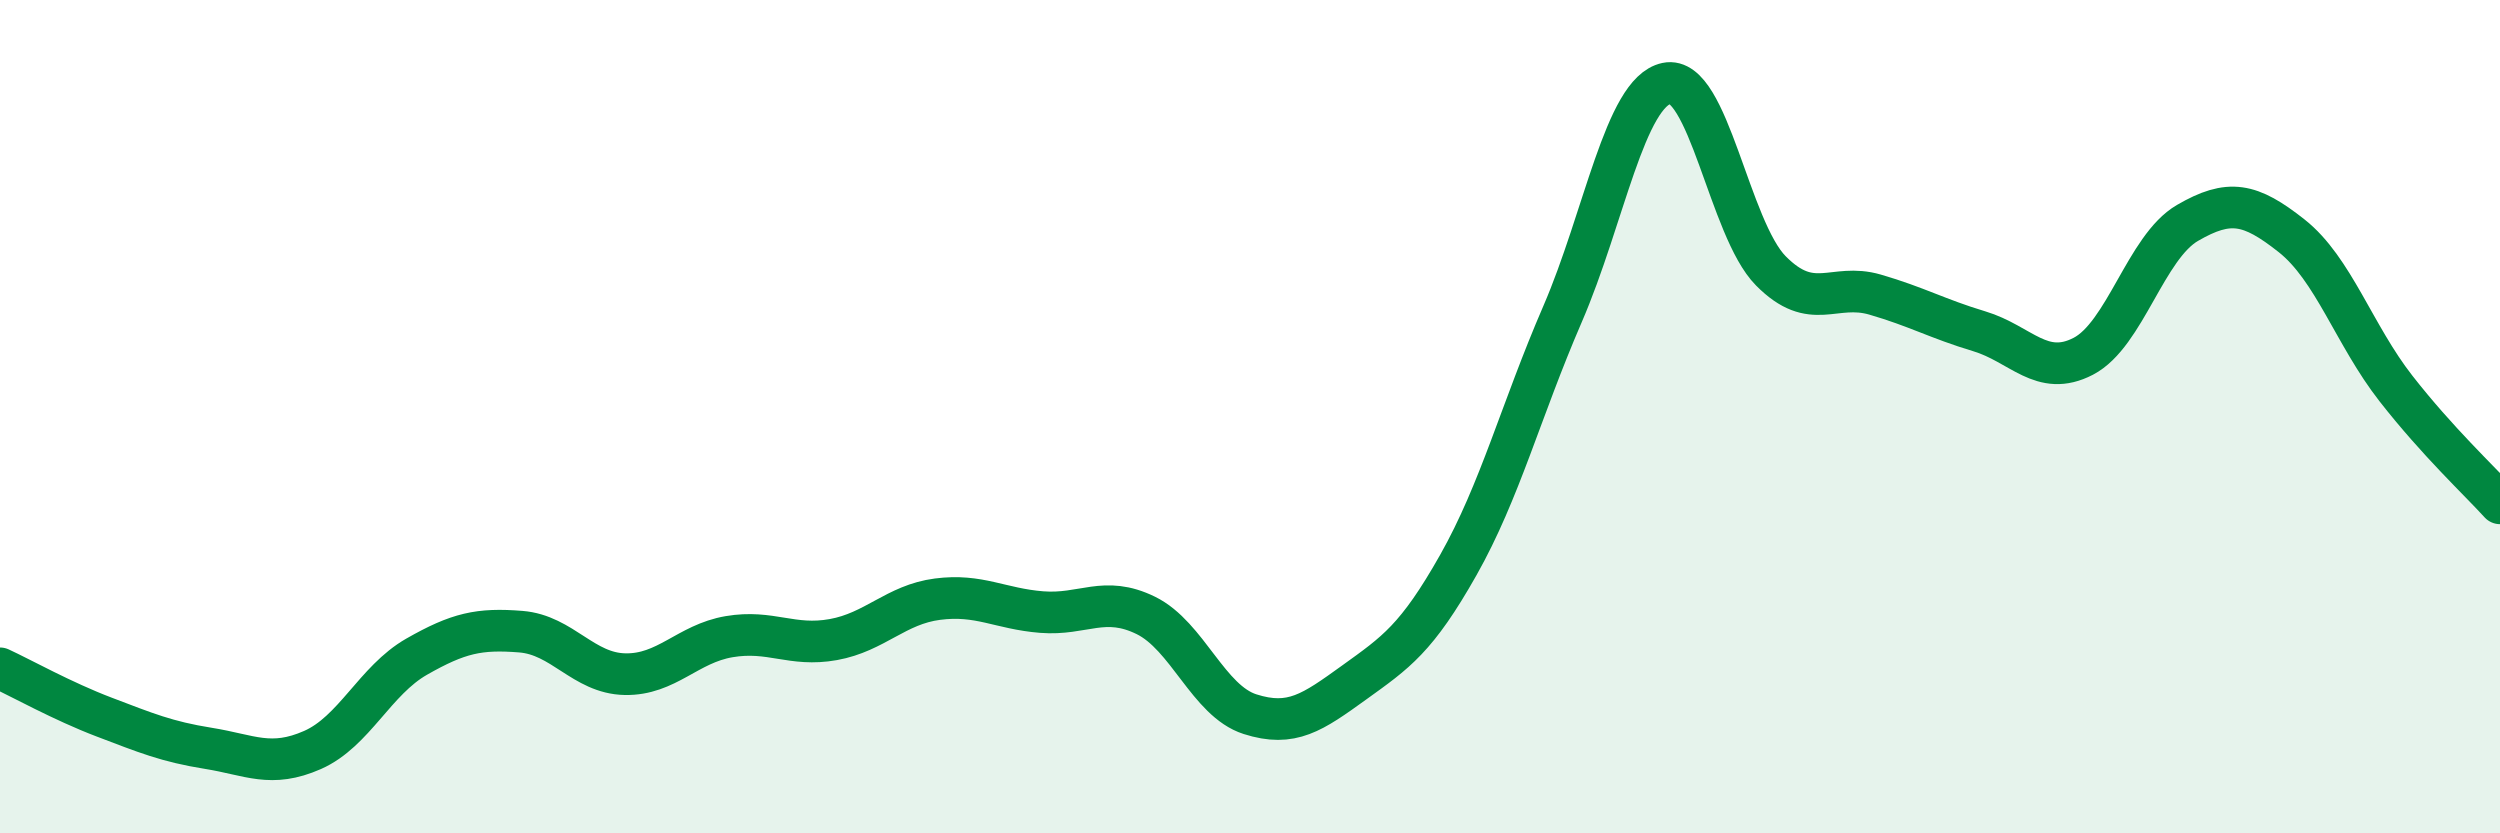 
    <svg width="60" height="20" viewBox="0 0 60 20" xmlns="http://www.w3.org/2000/svg">
      <path
        d="M 0,16.04 C 0.5,16.27 1.5,16.83 2.5,17.21 C 3.5,17.59 4,17.8 5,17.96 C 6,18.12 6.5,18.44 7.5,18 C 8.5,17.56 9,16.33 10,15.76 C 11,15.19 11.5,15.08 12.5,15.16 C 13.5,15.24 14,16.16 15,16.18 C 16,16.2 16.5,15.45 17.5,15.28 C 18.5,15.11 19,15.53 20,15.35 C 21,15.17 21.5,14.51 22.5,14.38 C 23.5,14.25 24,14.61 25,14.69 C 26,14.77 26.5,14.28 27.5,14.77 C 28.5,15.26 29,16.82 30,17.14 C 31,17.46 31.5,17.1 32.5,16.38 C 33.5,15.66 34,15.33 35,13.56 C 36,11.79 36.5,9.85 37.5,7.54 C 38.5,5.23 39,2.21 40,2 C 41,1.79 41.5,5.49 42.5,6.5 C 43.5,7.51 44,6.78 45,7.07 C 46,7.36 46.5,7.65 47.5,7.95 C 48.5,8.25 49,9.07 50,8.55 C 51,8.03 51.5,5.93 52.5,5.35 C 53.5,4.77 54,4.87 55,5.66 C 56,6.45 56.5,8.04 57.5,9.32 C 58.5,10.6 59.5,11.53 60,12.08L60 20L0 20Z"
        fill="#008740"
        opacity="0.1"
        stroke-linecap="round"
        stroke-linejoin="round"
      />
      <path
        d="M 0,16.04 C 0.5,16.27 1.5,16.83 2.5,17.21 C 3.5,17.59 4,17.8 5,17.96 C 6,18.12 6.5,18.44 7.5,18 C 8.5,17.56 9,16.33 10,15.76 C 11,15.19 11.5,15.08 12.5,15.16 C 13.5,15.24 14,16.16 15,16.18 C 16,16.2 16.5,15.45 17.5,15.28 C 18.5,15.11 19,15.53 20,15.35 C 21,15.17 21.5,14.51 22.5,14.38 C 23.5,14.25 24,14.61 25,14.69 C 26,14.77 26.5,14.28 27.5,14.77 C 28.5,15.26 29,16.82 30,17.14 C 31,17.46 31.5,17.1 32.5,16.38 C 33.5,15.66 34,15.33 35,13.56 C 36,11.79 36.5,9.85 37.5,7.54 C 38.5,5.23 39,2.21 40,2 C 41,1.79 41.5,5.49 42.5,6.5 C 43.5,7.51 44,6.78 45,7.07 C 46,7.36 46.5,7.65 47.5,7.95 C 48.5,8.25 49,9.07 50,8.55 C 51,8.03 51.5,5.93 52.5,5.35 C 53.5,4.77 54,4.87 55,5.66 C 56,6.45 56.5,8.04 57.5,9.32 C 58.5,10.6 59.5,11.53 60,12.08"
        stroke="#008740"
        stroke-width="1"
        fill="none"
        stroke-linecap="round"
        stroke-linejoin="round"
      />
    </svg>
  